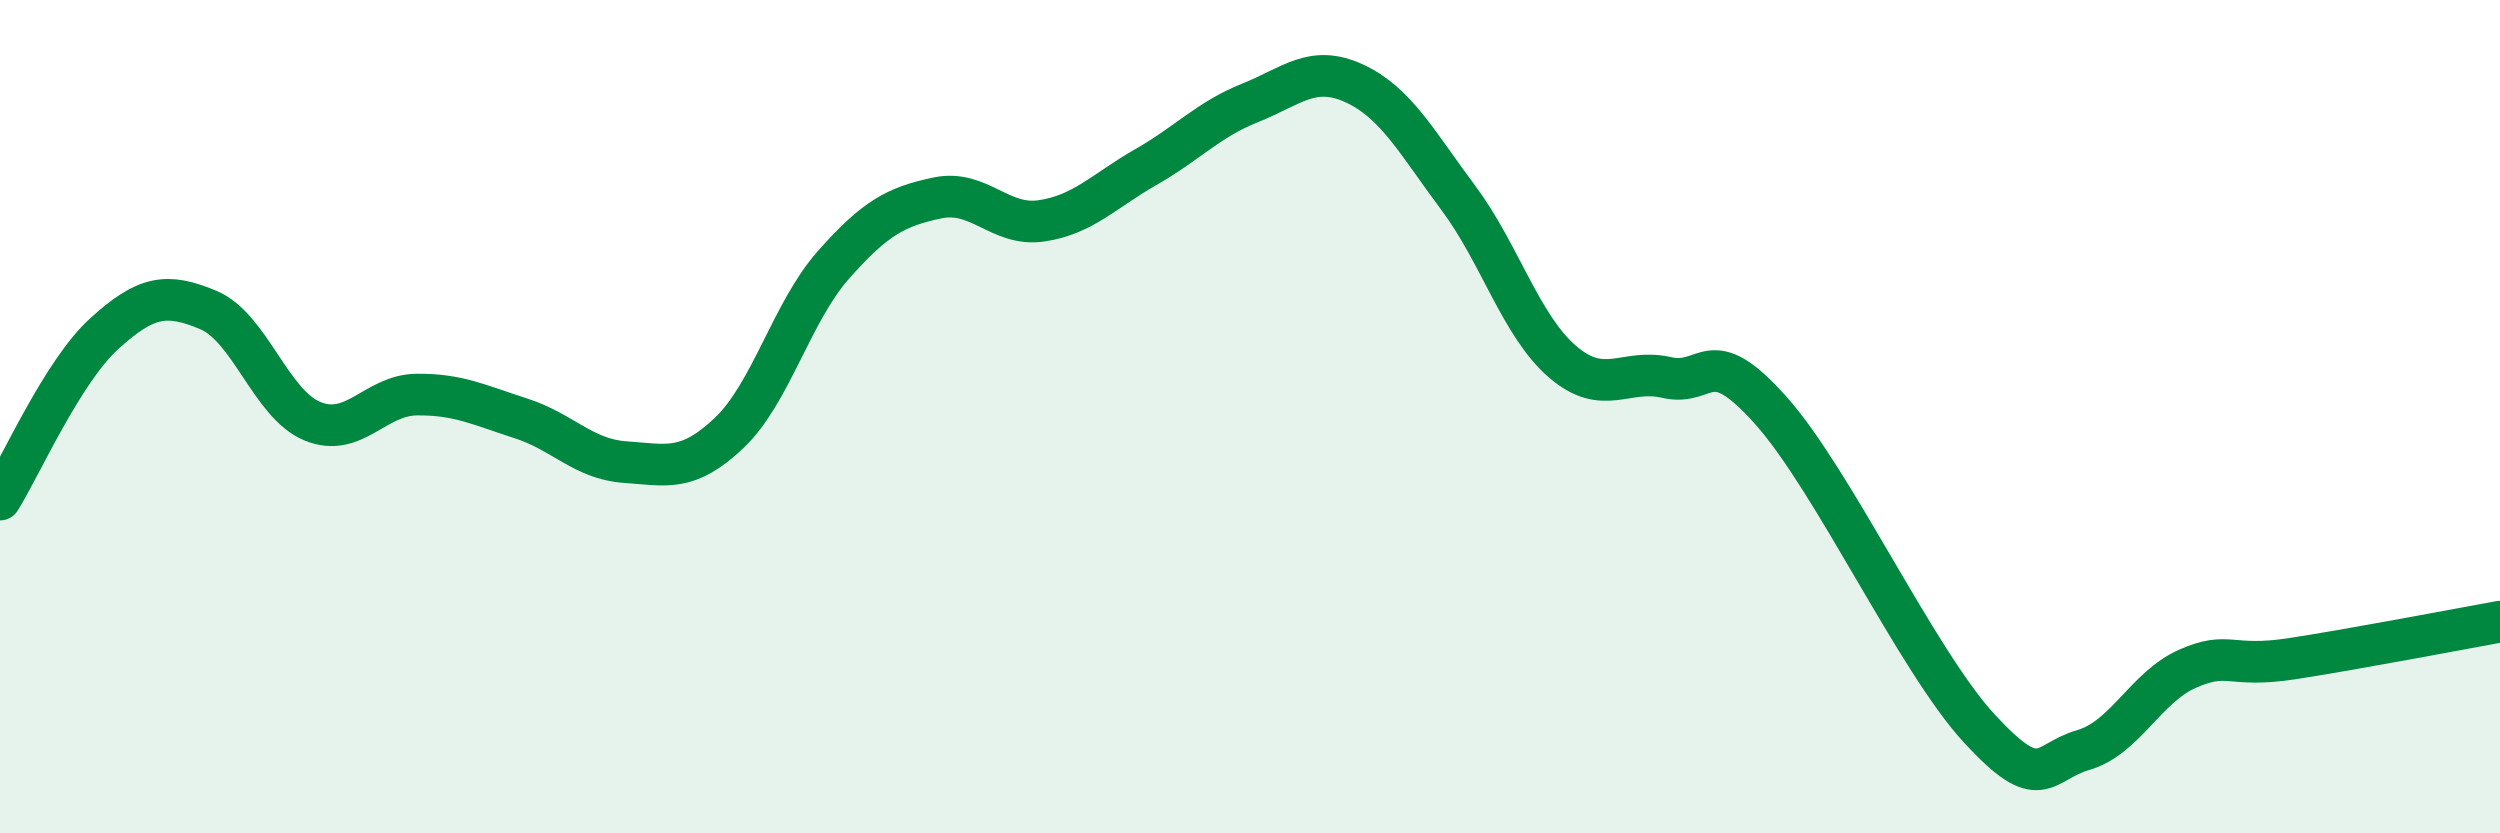 
    <svg width="60" height="20" viewBox="0 0 60 20" xmlns="http://www.w3.org/2000/svg">
      <path
        d="M 0,11.99 C 0.5,11.19 1.5,8.92 2.5,8.01 C 3.5,7.1 4,7.02 5,7.44 C 6,7.86 6.5,9.7 7.5,10.11 C 8.5,10.52 9,9.48 10,9.47 C 11,9.46 11.5,9.72 12.5,10.04 C 13.5,10.36 14,11.02 15,11.09 C 16,11.16 16.5,11.34 17.5,10.39 C 18.5,9.44 19,7.49 20,6.36 C 21,5.23 21.5,4.96 22.5,4.75 C 23.5,4.54 24,5.45 25,5.3 C 26,5.15 26.5,4.58 27.5,4.01 C 28.5,3.44 29,2.87 30,2.47 C 31,2.07 31.5,1.54 32.5,2 C 33.5,2.46 34,3.41 35,4.75 C 36,6.09 36.5,7.82 37.5,8.68 C 38.5,9.54 39,8.83 40,9.06 C 41,9.29 41,8.17 42.5,9.85 C 44,11.53 46,15.85 47.5,17.48 C 49,19.11 49,18.29 50,18 C 51,17.71 51.5,16.49 52.5,16.05 C 53.5,15.61 53.5,16.04 55,15.81 C 56.5,15.58 59,15.1 60,14.92L60 20L0 20Z"
        fill="#008740"
        opacity="0.1"
        stroke-linecap="round"
        stroke-linejoin="round"
      />
      <path
        d="M 0,11.99 C 0.5,11.19 1.5,8.92 2.5,8.01 C 3.5,7.1 4,7.02 5,7.44 C 6,7.86 6.5,9.7 7.5,10.11 C 8.5,10.52 9,9.48 10,9.47 C 11,9.46 11.5,9.72 12.5,10.04 C 13.5,10.36 14,11.02 15,11.09 C 16,11.16 16.5,11.34 17.5,10.39 C 18.5,9.44 19,7.49 20,6.36 C 21,5.23 21.5,4.96 22.5,4.75 C 23.5,4.54 24,5.45 25,5.3 C 26,5.15 26.5,4.58 27.5,4.01 C 28.5,3.44 29,2.87 30,2.47 C 31,2.07 31.5,1.54 32.5,2 C 33.5,2.46 34,3.41 35,4.75 C 36,6.09 36.5,7.82 37.5,8.68 C 38.5,9.54 39,8.83 40,9.06 C 41,9.29 41,8.17 42.5,9.85 C 44,11.53 46,15.85 47.5,17.48 C 49,19.11 49,18.29 50,18 C 51,17.71 51.5,16.49 52.5,16.05 C 53.5,15.61 53.5,16.04 55,15.81 C 56.5,15.58 59,15.1 60,14.92"
        stroke="#008740"
        stroke-width="1"
        fill="none"
        stroke-linecap="round"
        stroke-linejoin="round"
      />
    </svg>
  